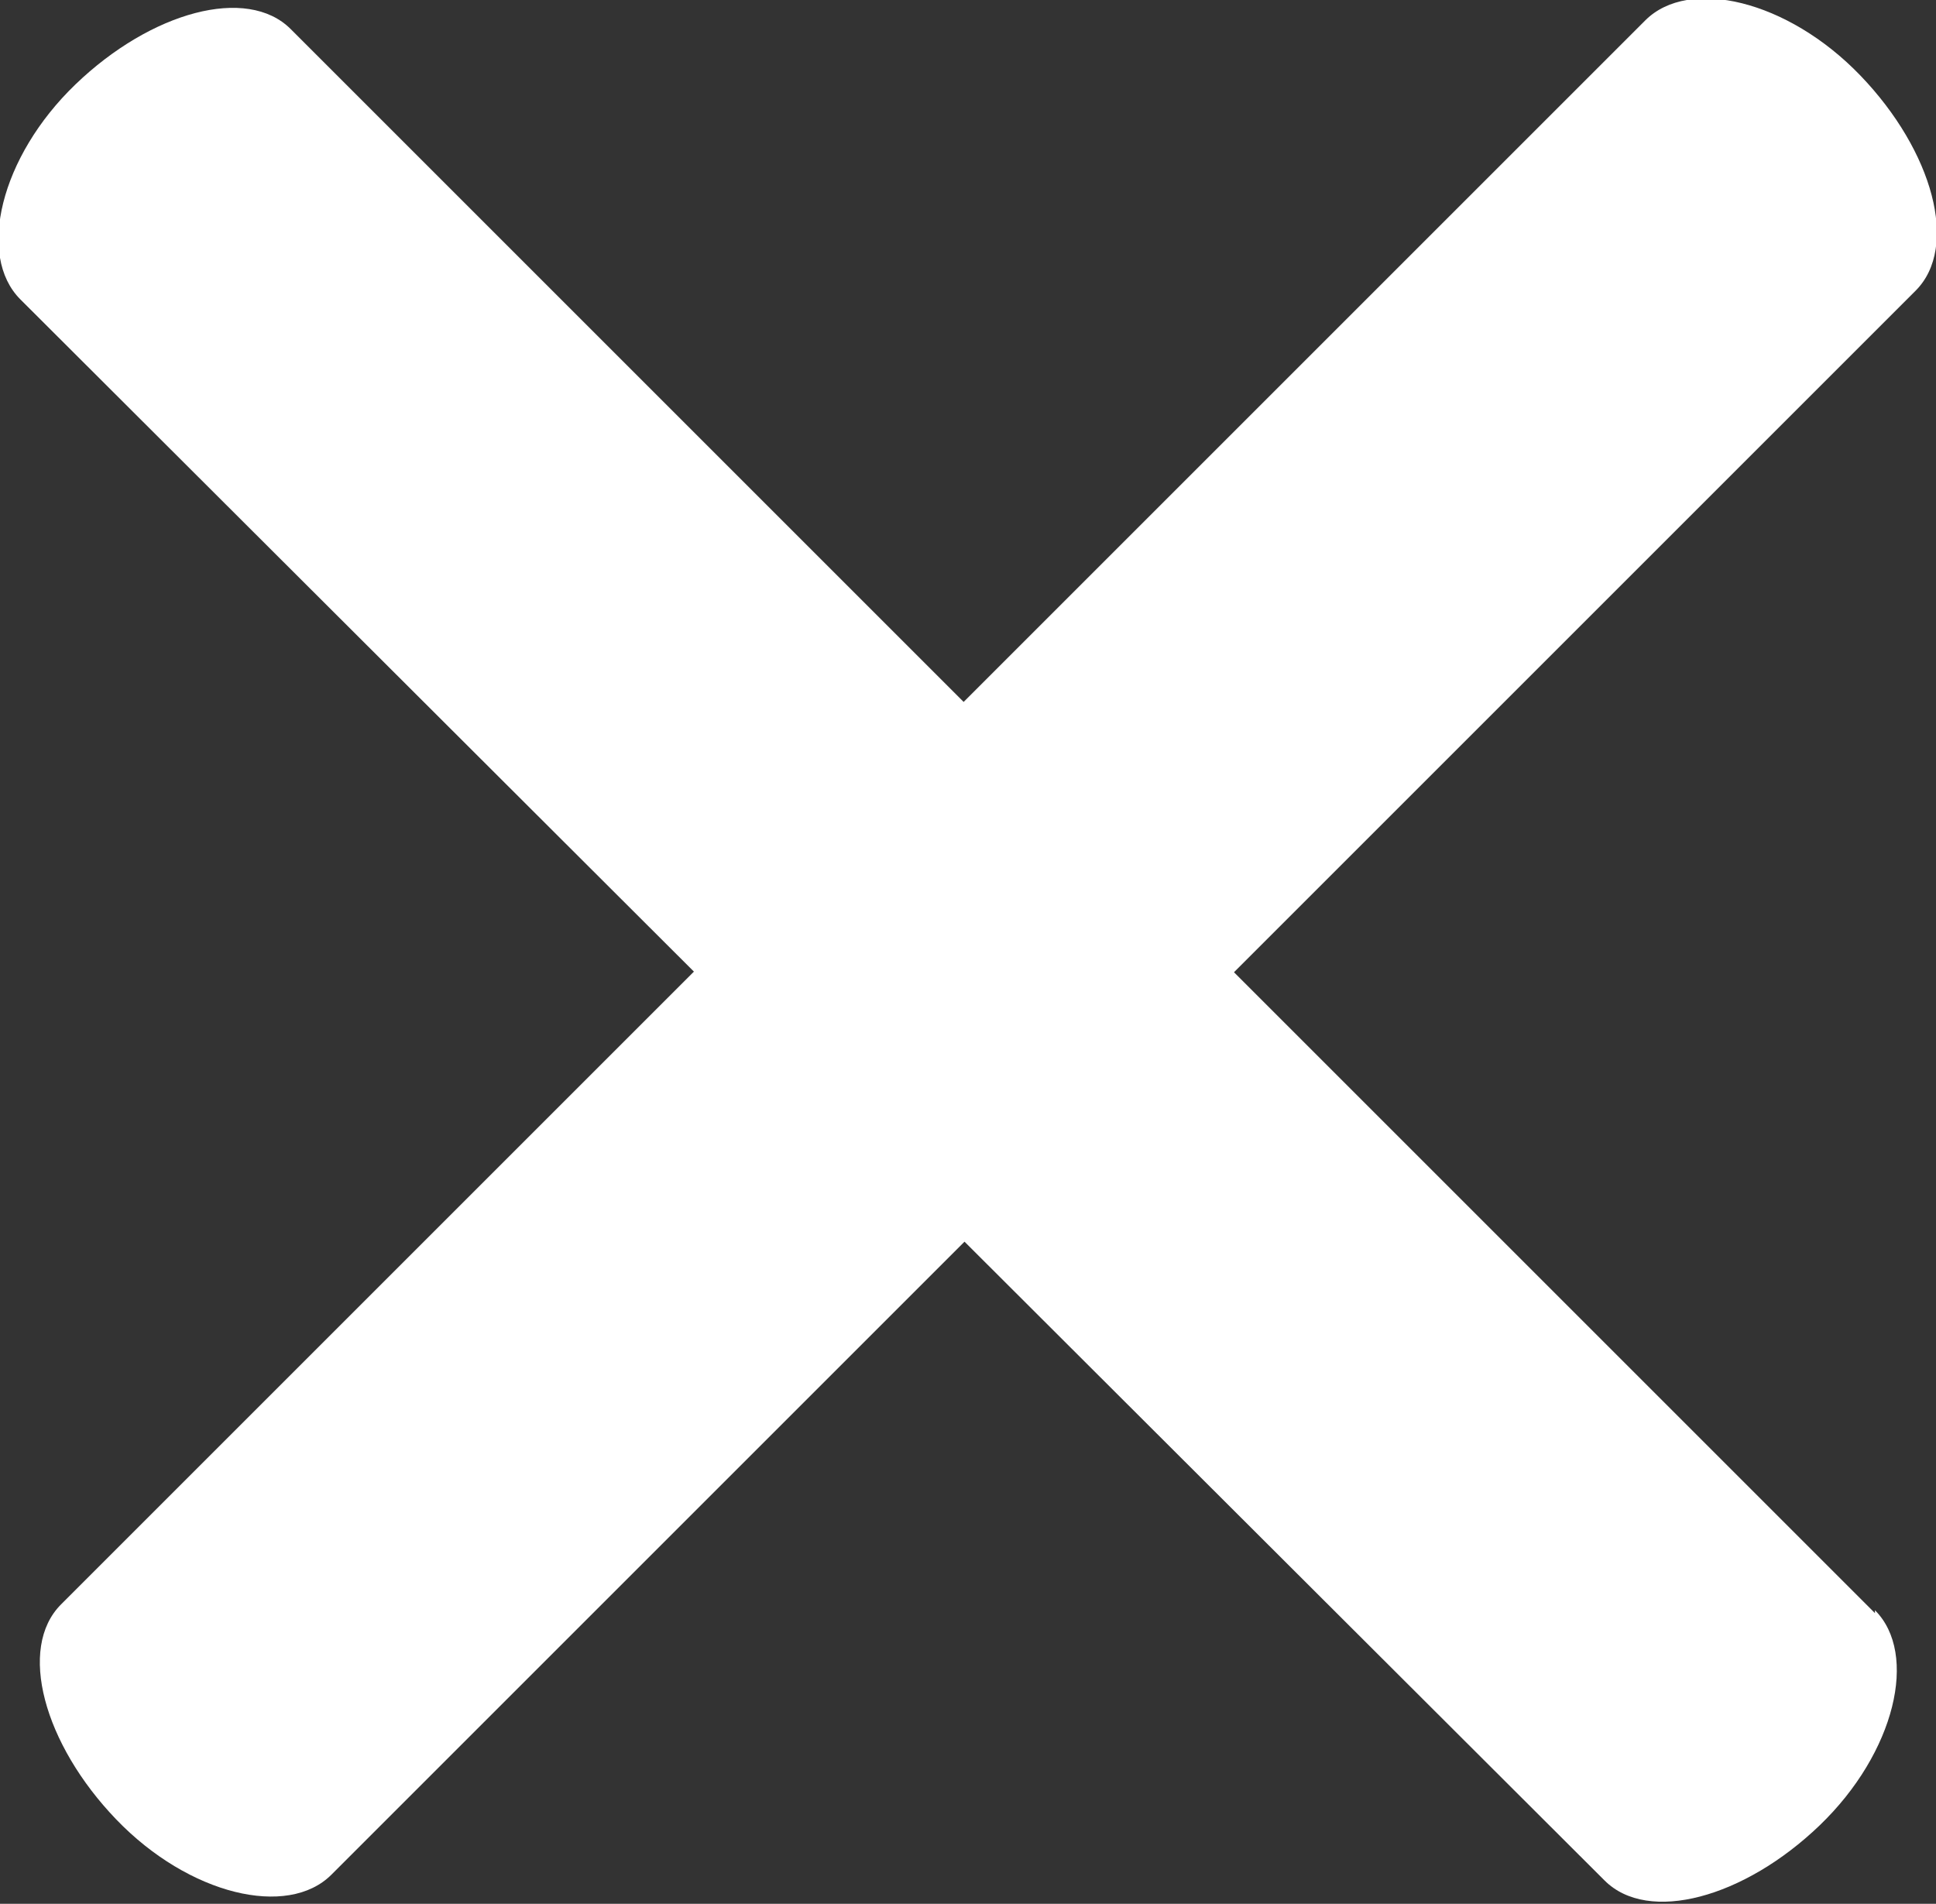 <?xml version="1.0" encoding="UTF-8"?><svg id="Ebene_2" xmlns="http://www.w3.org/2000/svg" viewBox="0 0 6.66 6.55"><rect x="0" y="0" width="6.66" height="6.55" fill="#333333" stroke="none"/><defs><style>.cls-1{fill:#fff;}</style></defs><g id="Ebene_1-2"><path class="cls-1" d="M5.66,.07L.21,5.52c-.15,.15-.06,.48,.19,.74s.59,.34,.74,.19L6.59,1c.15-.15,.06-.48-.19-.74s-.59-.34-.74-.19"/><path class="cls-1" d="M6.45,5.55L1,.1C.85-.05,.52,.04,.26,.29S-.08,.88,.07,1.03L5.52,6.47c.15,.15,.48,.06,.74-.19s.34-.59,.19-.74"/></g></svg>